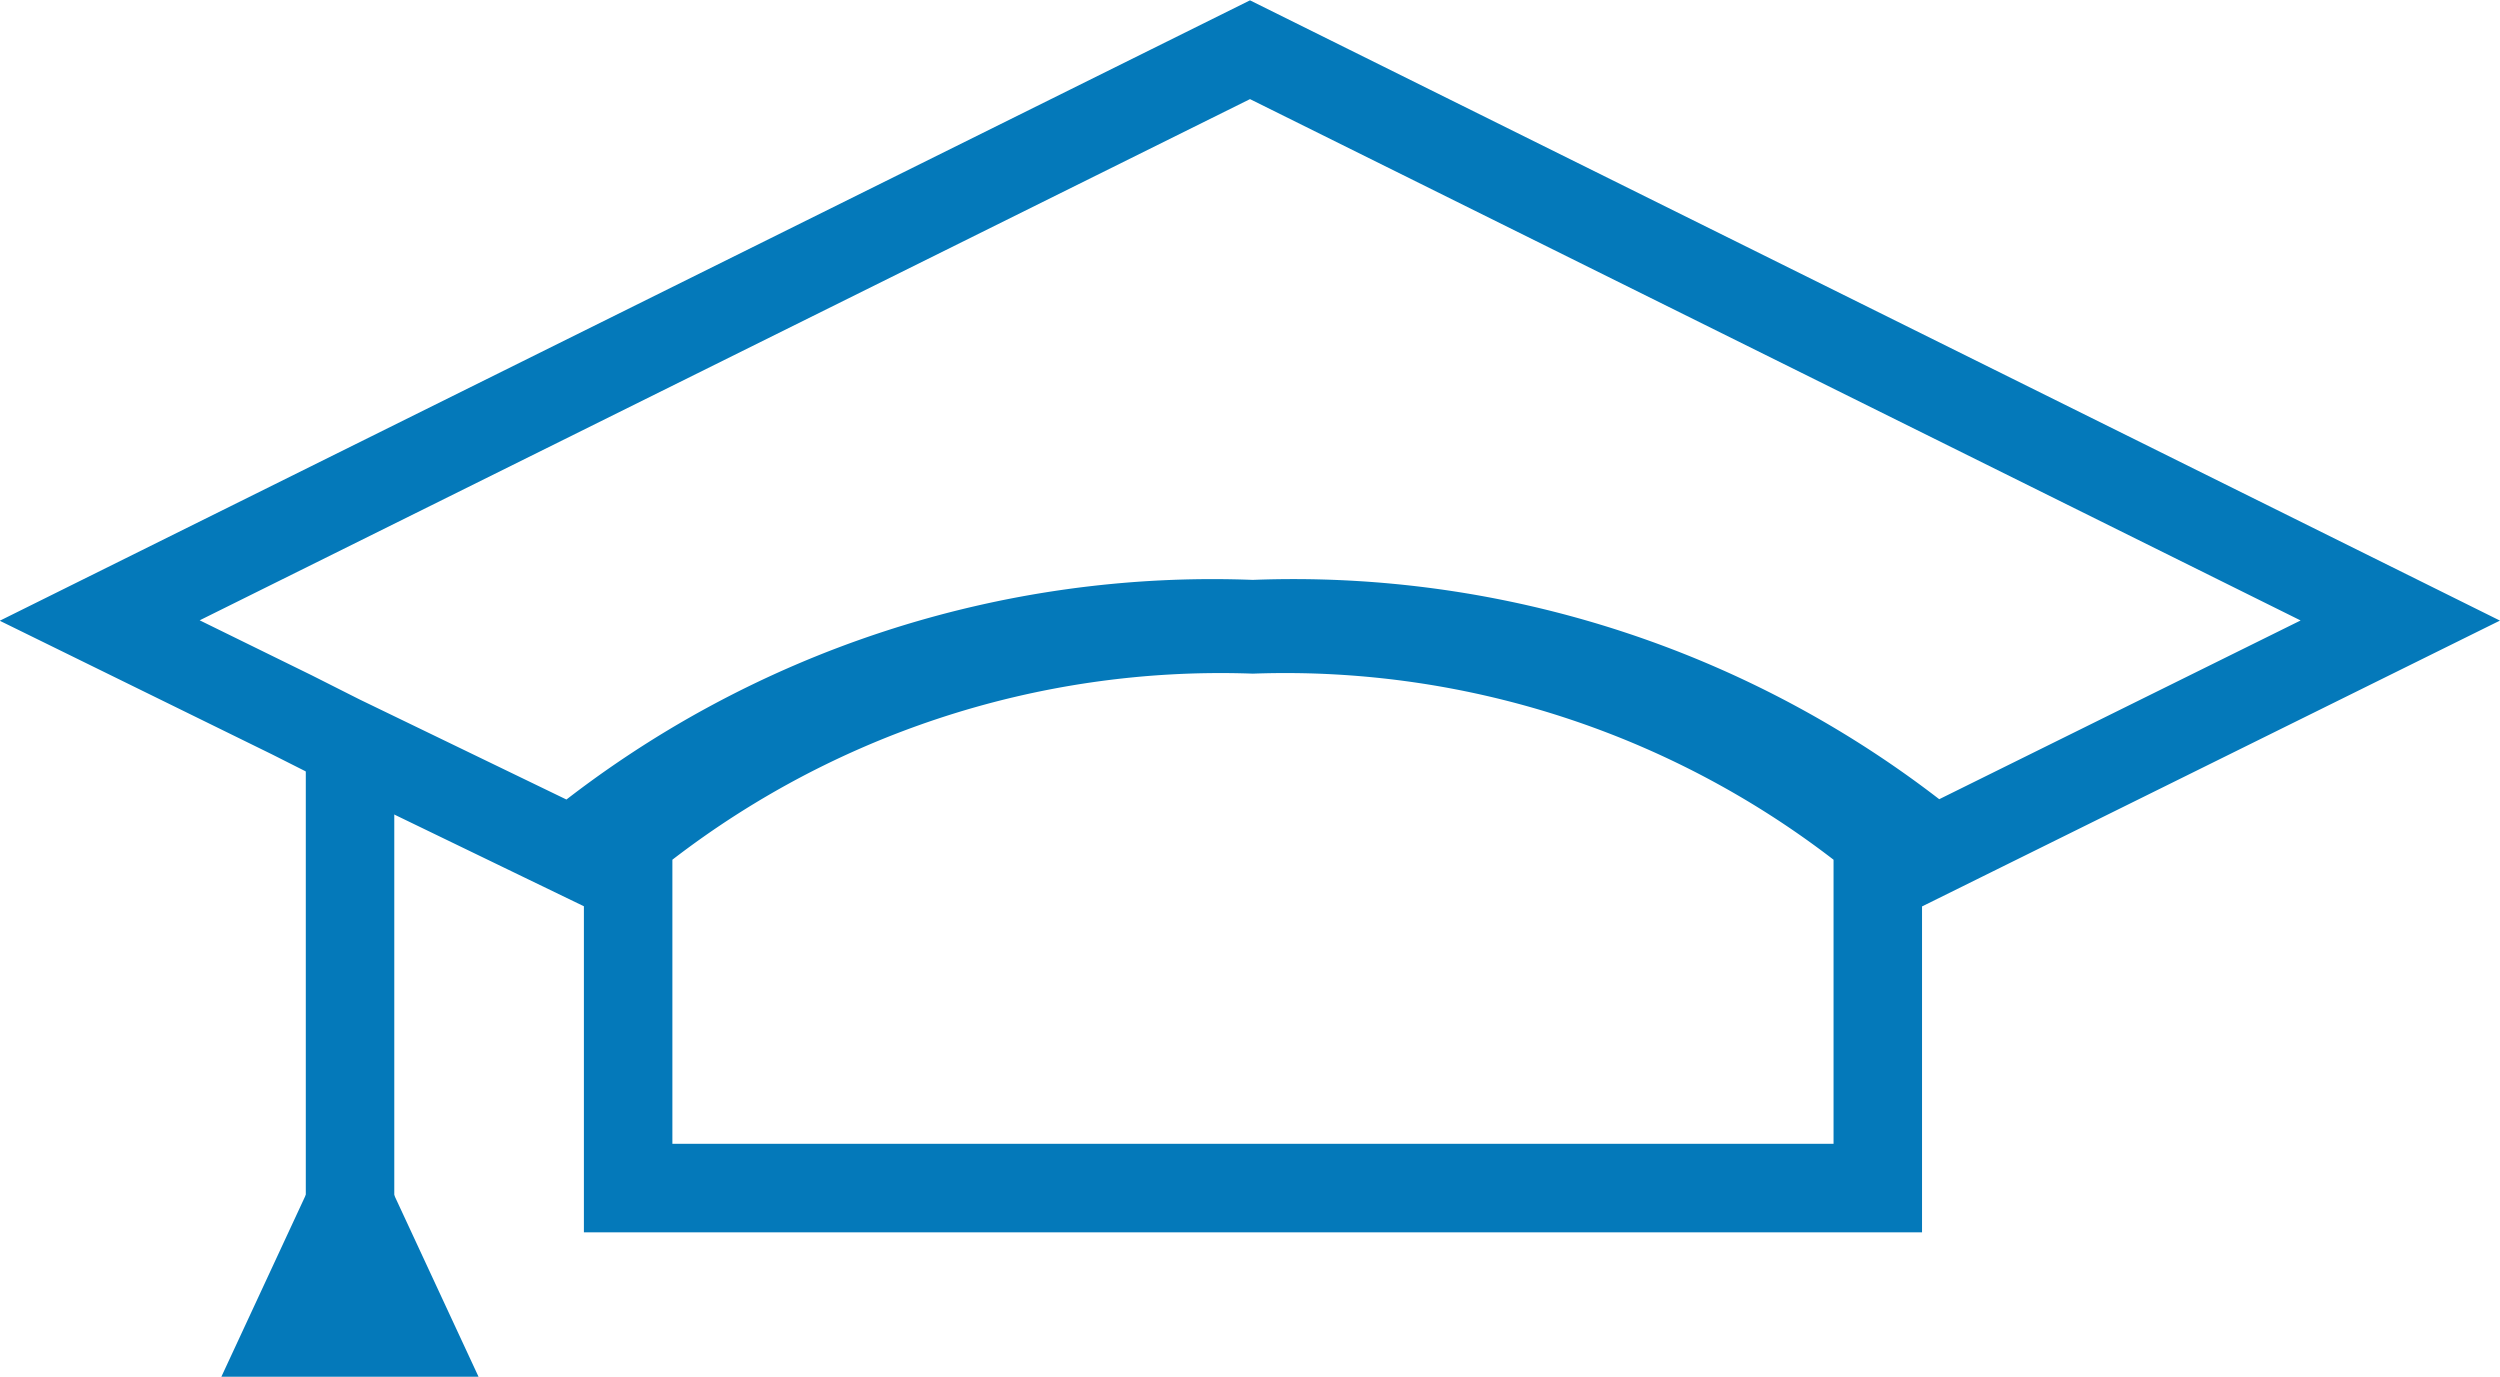 <svg xmlns="http://www.w3.org/2000/svg" width="28.254" height="15.559" viewBox="0 0 28.254 15.559">
  <g id="Gruppe_862" data-name="Gruppe 862" transform="translate(21501.129 23130.559)">
    <path id="Icon_map-university" data-name="Icon map-university" d="M13.76,16.634A10.649,10.649,0,0,0,6.7,18.995v3.953H20.823V18.995A10.651,10.651,0,0,0,13.76,16.634Zm12.968-.1-13-6.451-13,6.451L2.9,17.6l.543.274,2.716,1.314V19.07a11.447,11.447,0,0,1,7.6-2.495,11.451,11.451,0,0,1,7.607,2.495v.116Z" transform="translate(-21500.73 -23140.08)" fill="none" stroke="#0479ba" stroke-width="1"/>
    <path id="Pfad_1286" data-name="Pfad 1286" d="M-5090.964,10570.9v5.674" transform="translate(-16406.209 -33692.977)" fill="none" stroke="#0479ba" stroke-width="1"/>
    <path id="Polygon_3" data-name="Polygon 3" d="M1.453,0,2.906,3.129H0Z" transform="translate(-21498.627 -23118.129)" fill="#0479ba"/>
  </g>
</svg>
